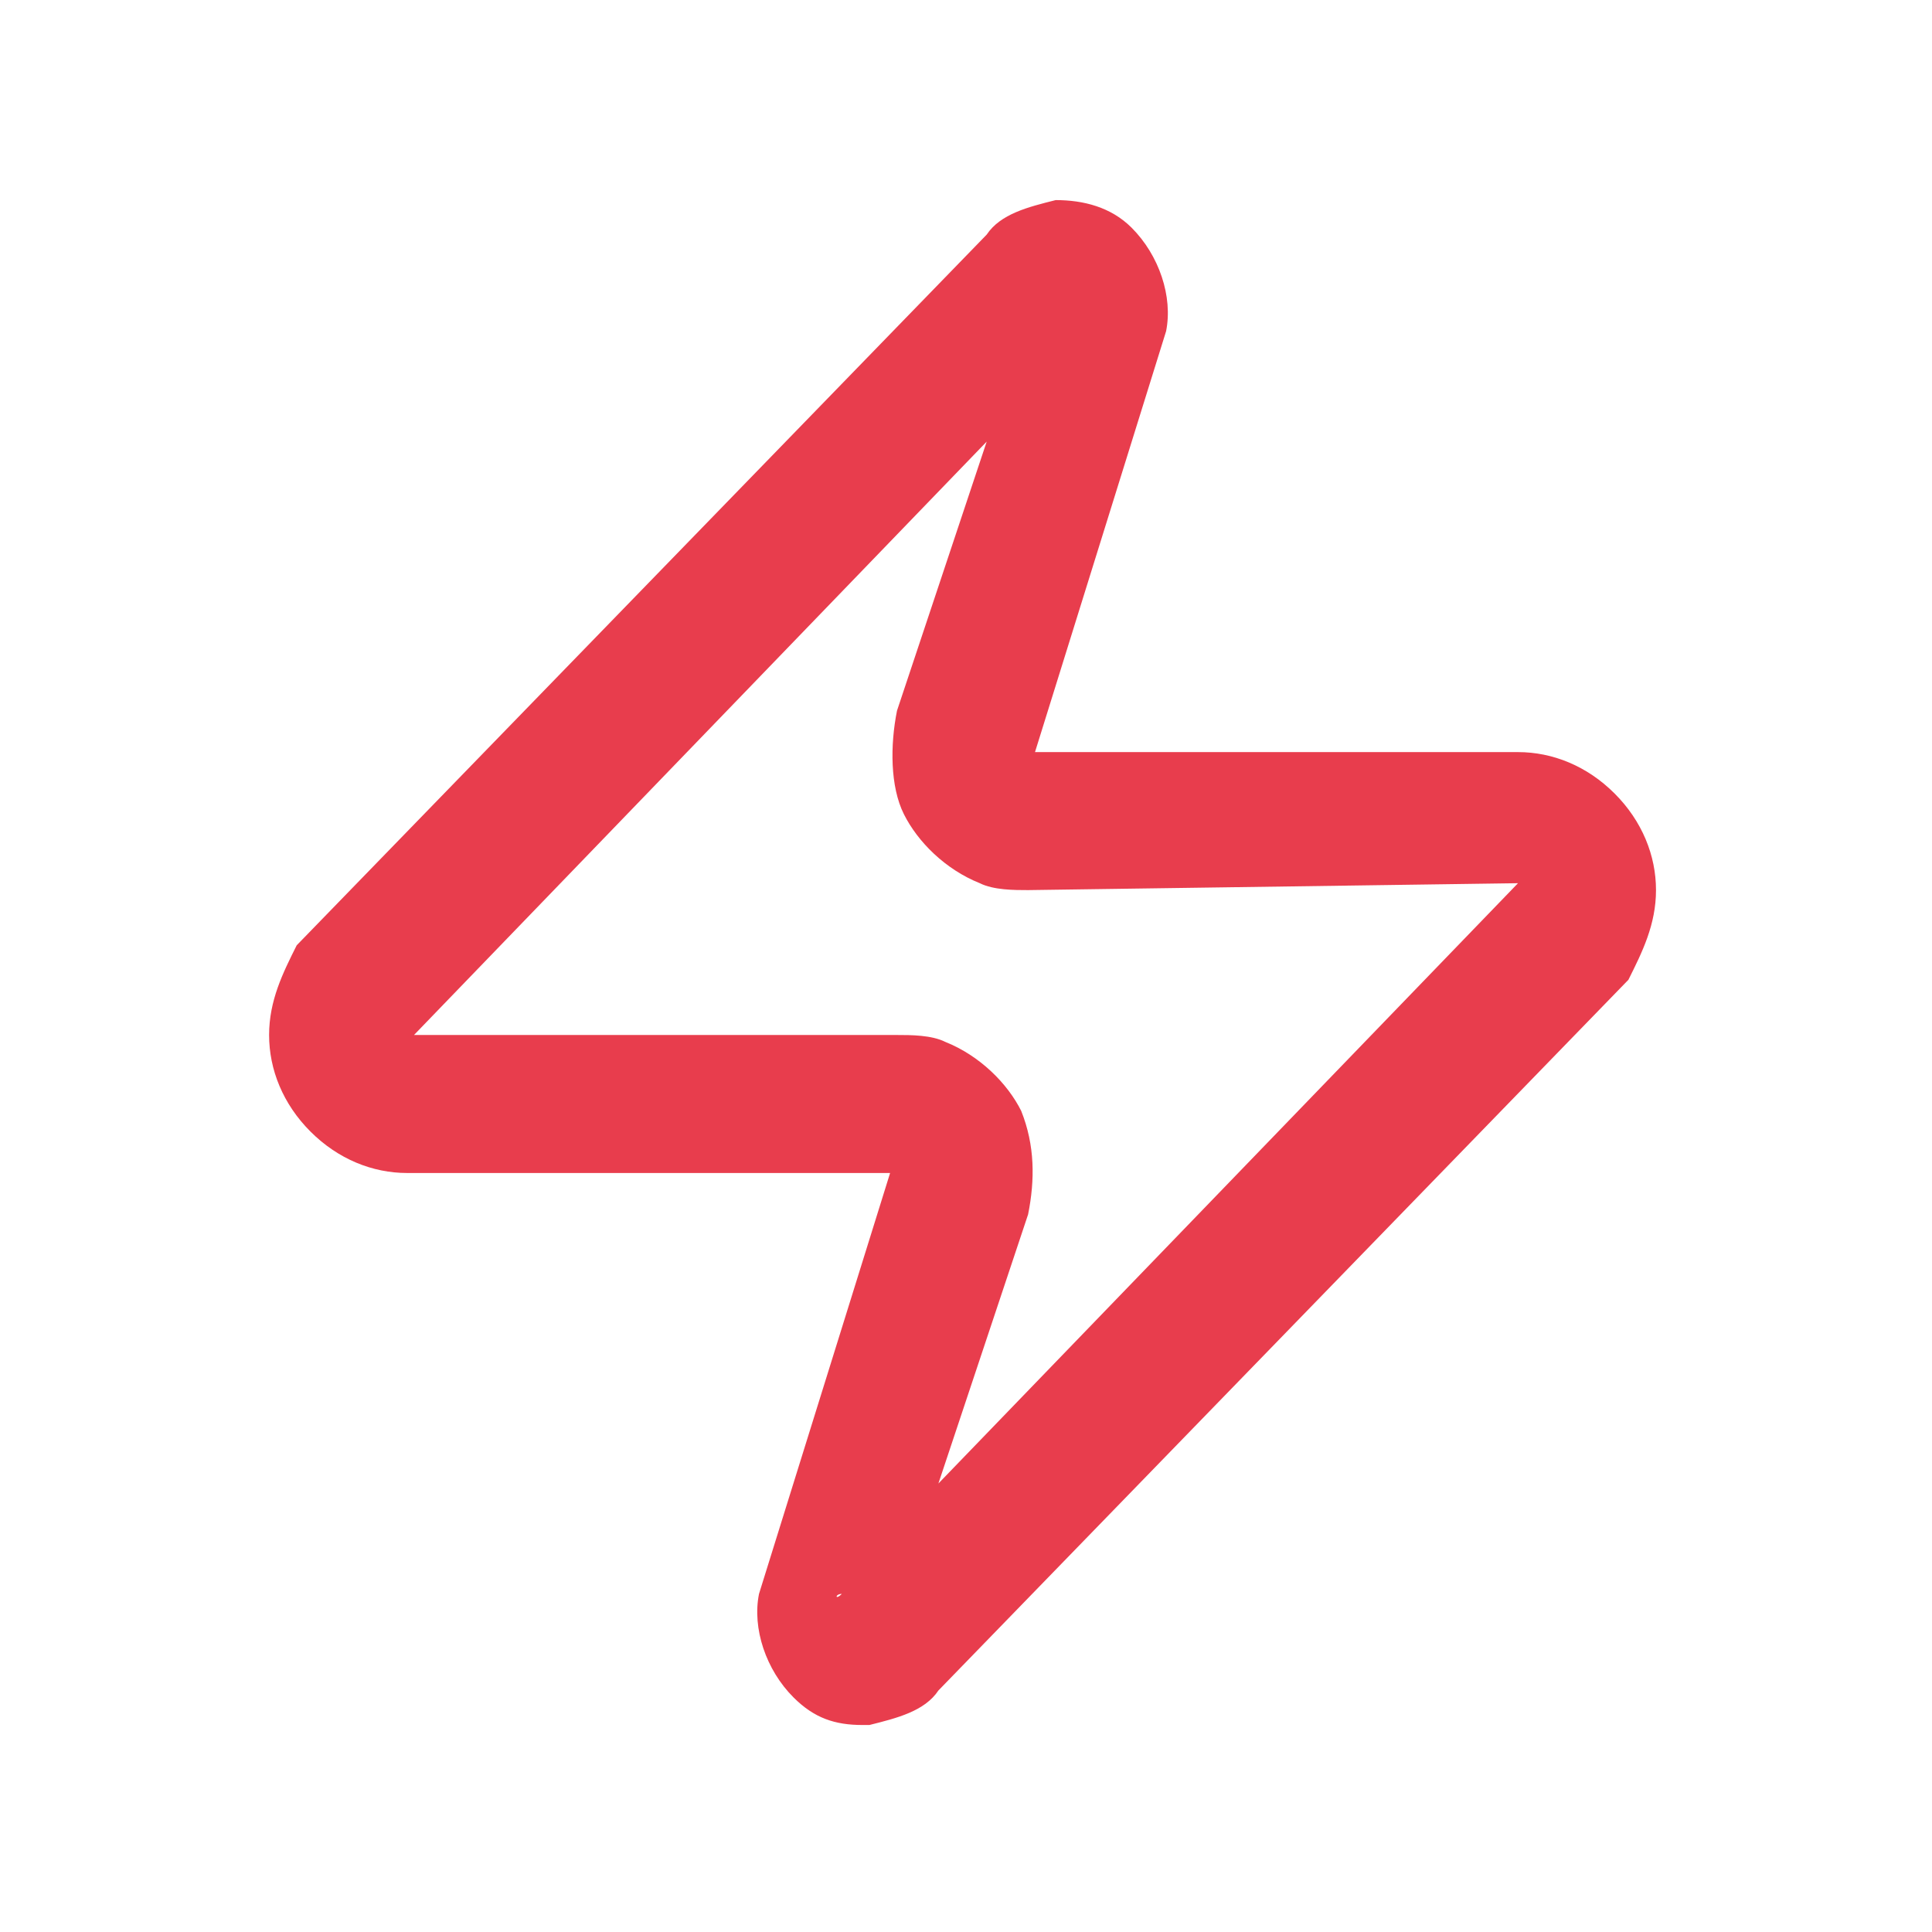 <?xml version="1.0" encoding="utf-8"?>
<!-- Generator: Adobe Illustrator 27.0.0, SVG Export Plug-In . SVG Version: 6.00 Build 0)  -->
<svg version="1.1" id="Layer_1" xmlns="http://www.w3.org/2000/svg" xmlns:xlink="http://www.w3.org/1999/xlink" x="0px" y="0px"
	 viewBox="0 0 28 28" style="enable-background:new 0 0 28 28;" xml:space="preserve">
<style type="text/css">
	.st0{fill:none;}
	.st1{fill:#E83D4D;}
</style>
<rect class="st0" width="28" height="28"/>
<g id="Mask_Group_434" transform="translate(-92 -2335)">
	<g id="Path_2881">
		<path class="st1" d="M104.5,2360c-0.4,0-0.7-0.1-1-0.4c-0.4-0.4-0.6-1-0.5-1.5l1.9-6.1l-7,0c0,0,0,0,0,0c-0.5,0-1-0.2-1.4-0.6
			c-0.4-0.4-0.6-0.9-0.6-1.4c0-0.5,0.2-0.9,0.4-1.3l10-10.3c0.2-0.3,0.6-0.4,1-0.5c0.4,0,0.8,0.1,1.1,0.4c0.4,0.4,0.6,1,0.5,1.5
			l-1.9,6.1l7,0c0,0,0,0,0,0c0.5,0,1,0.2,1.4,0.6c0.4,0.4,0.6,0.9,0.6,1.4c0,0.5-0.2,0.9-0.4,1.3l-10,10.3c-0.2,0.3-0.6,0.4-1,0.5
			C104.6,2360,104.5,2360,104.5,2360z M104.2,2358.1C104.1,2358.1,104.1,2358.2,104.2,2358.1L104.2,2358.1z M98,2350h7
			c0.2,0,0.5,0,0.7,0.1c0.5,0.2,0.9,0.6,1.1,1c0.2,0.5,0.2,1,0.1,1.5l-1.3,3.9l8.4-8.7l-7.1,0.1c-0.2,0-0.5,0-0.7-0.1
			c-0.5-0.2-0.9-0.6-1.1-1s-0.2-1-0.1-1.5l1.3-3.9L98,2350z M97.9,2350.1L97.9,2350.1C97.9,2350.1,97.9,2350.1,97.9,2350.1z
			 M107.9,2339.8L107.9,2339.8C107.9,2339.9,107.9,2339.8,107.9,2339.8z"/>
	</g>
</g>
</svg>
